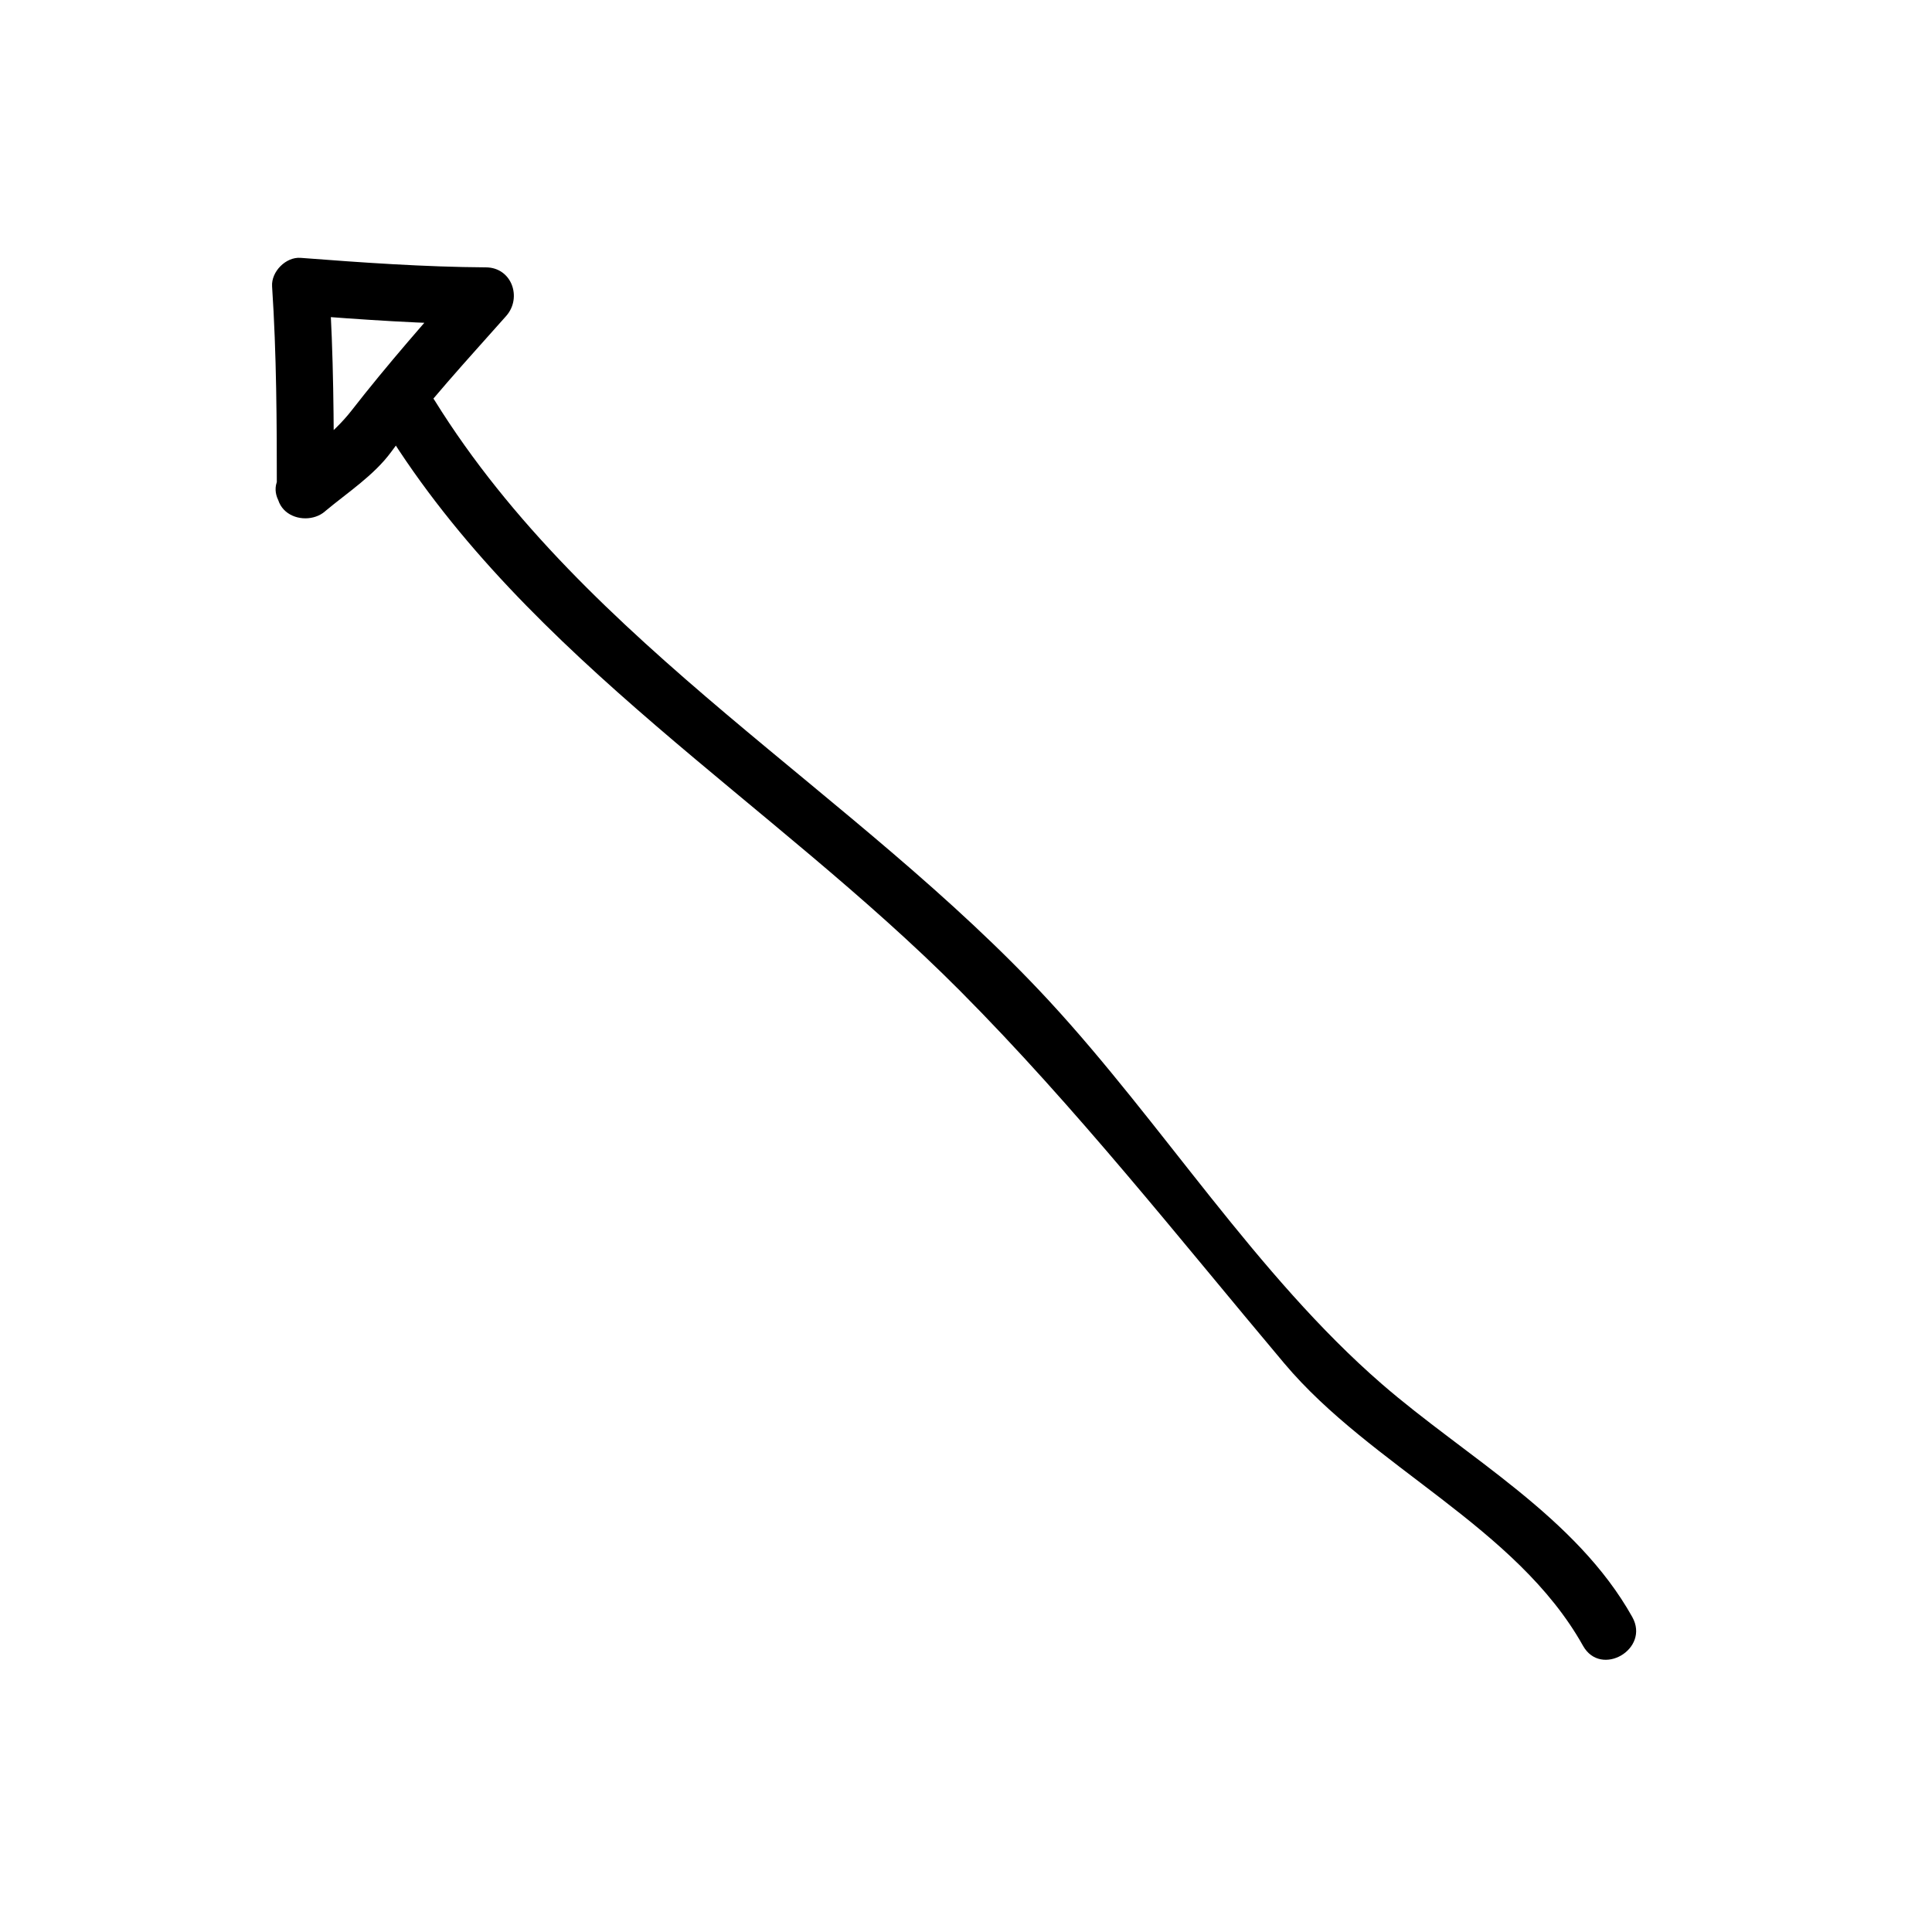 <?xml version="1.0" encoding="UTF-8"?>
<!-- The Best Svg Icon site in the world: iconSvg.co, Visit us! https://iconsvg.co -->
<svg fill="#000000" width="800px" height="800px" version="1.1" viewBox="144 144 512 512" xmlns="http://www.w3.org/2000/svg">
 <g>
  <path d="m232.48 274.05c0-18.066-0.066-36.129-1.258-54.16-2.519 2.519-5.039 5.039-7.559 7.559 16.359 1.254 32.707 2.414 49.121 2.519-1.785-4.301-3.562-8.602-5.344-12.902-10.363 11.68-20.703 23.434-30.301 35.762-4.852 6.231-11.508 10.828-17.562 15.879-7.496 6.246 3.254 16.883 10.688 10.688 5.914-4.934 12.871-9.441 17.438-15.684 9.23-12.625 20.062-24.262 30.426-35.957 4.289-4.832 1.527-12.855-5.344-12.902-16.414-0.105-32.762-1.266-49.121-2.519-3.918-0.301-7.812 3.672-7.559 7.559 1.195 18.031 1.258 36.094 1.258 54.16 0.004 9.746 15.117 9.746 15.117 0z"/>
  <path d="m246.11 257.71c37.969 61.203 102.41 98.703 152.33 148.89 30.793 30.965 57.832 65.344 85.914 98.715 23.086 27.434 61.496 43.281 79.16 74.832 4.762 8.504 17.82 0.887 13.055-7.629-14.879-26.566-43.918-42.281-66.352-61.73-33.207-28.805-58.289-69.191-88.176-101.52-51.246-55.434-122.53-94.148-162.87-159.18-5.133-8.266-18.211-0.684-13.059 7.625z"/>
 </g>
</svg>